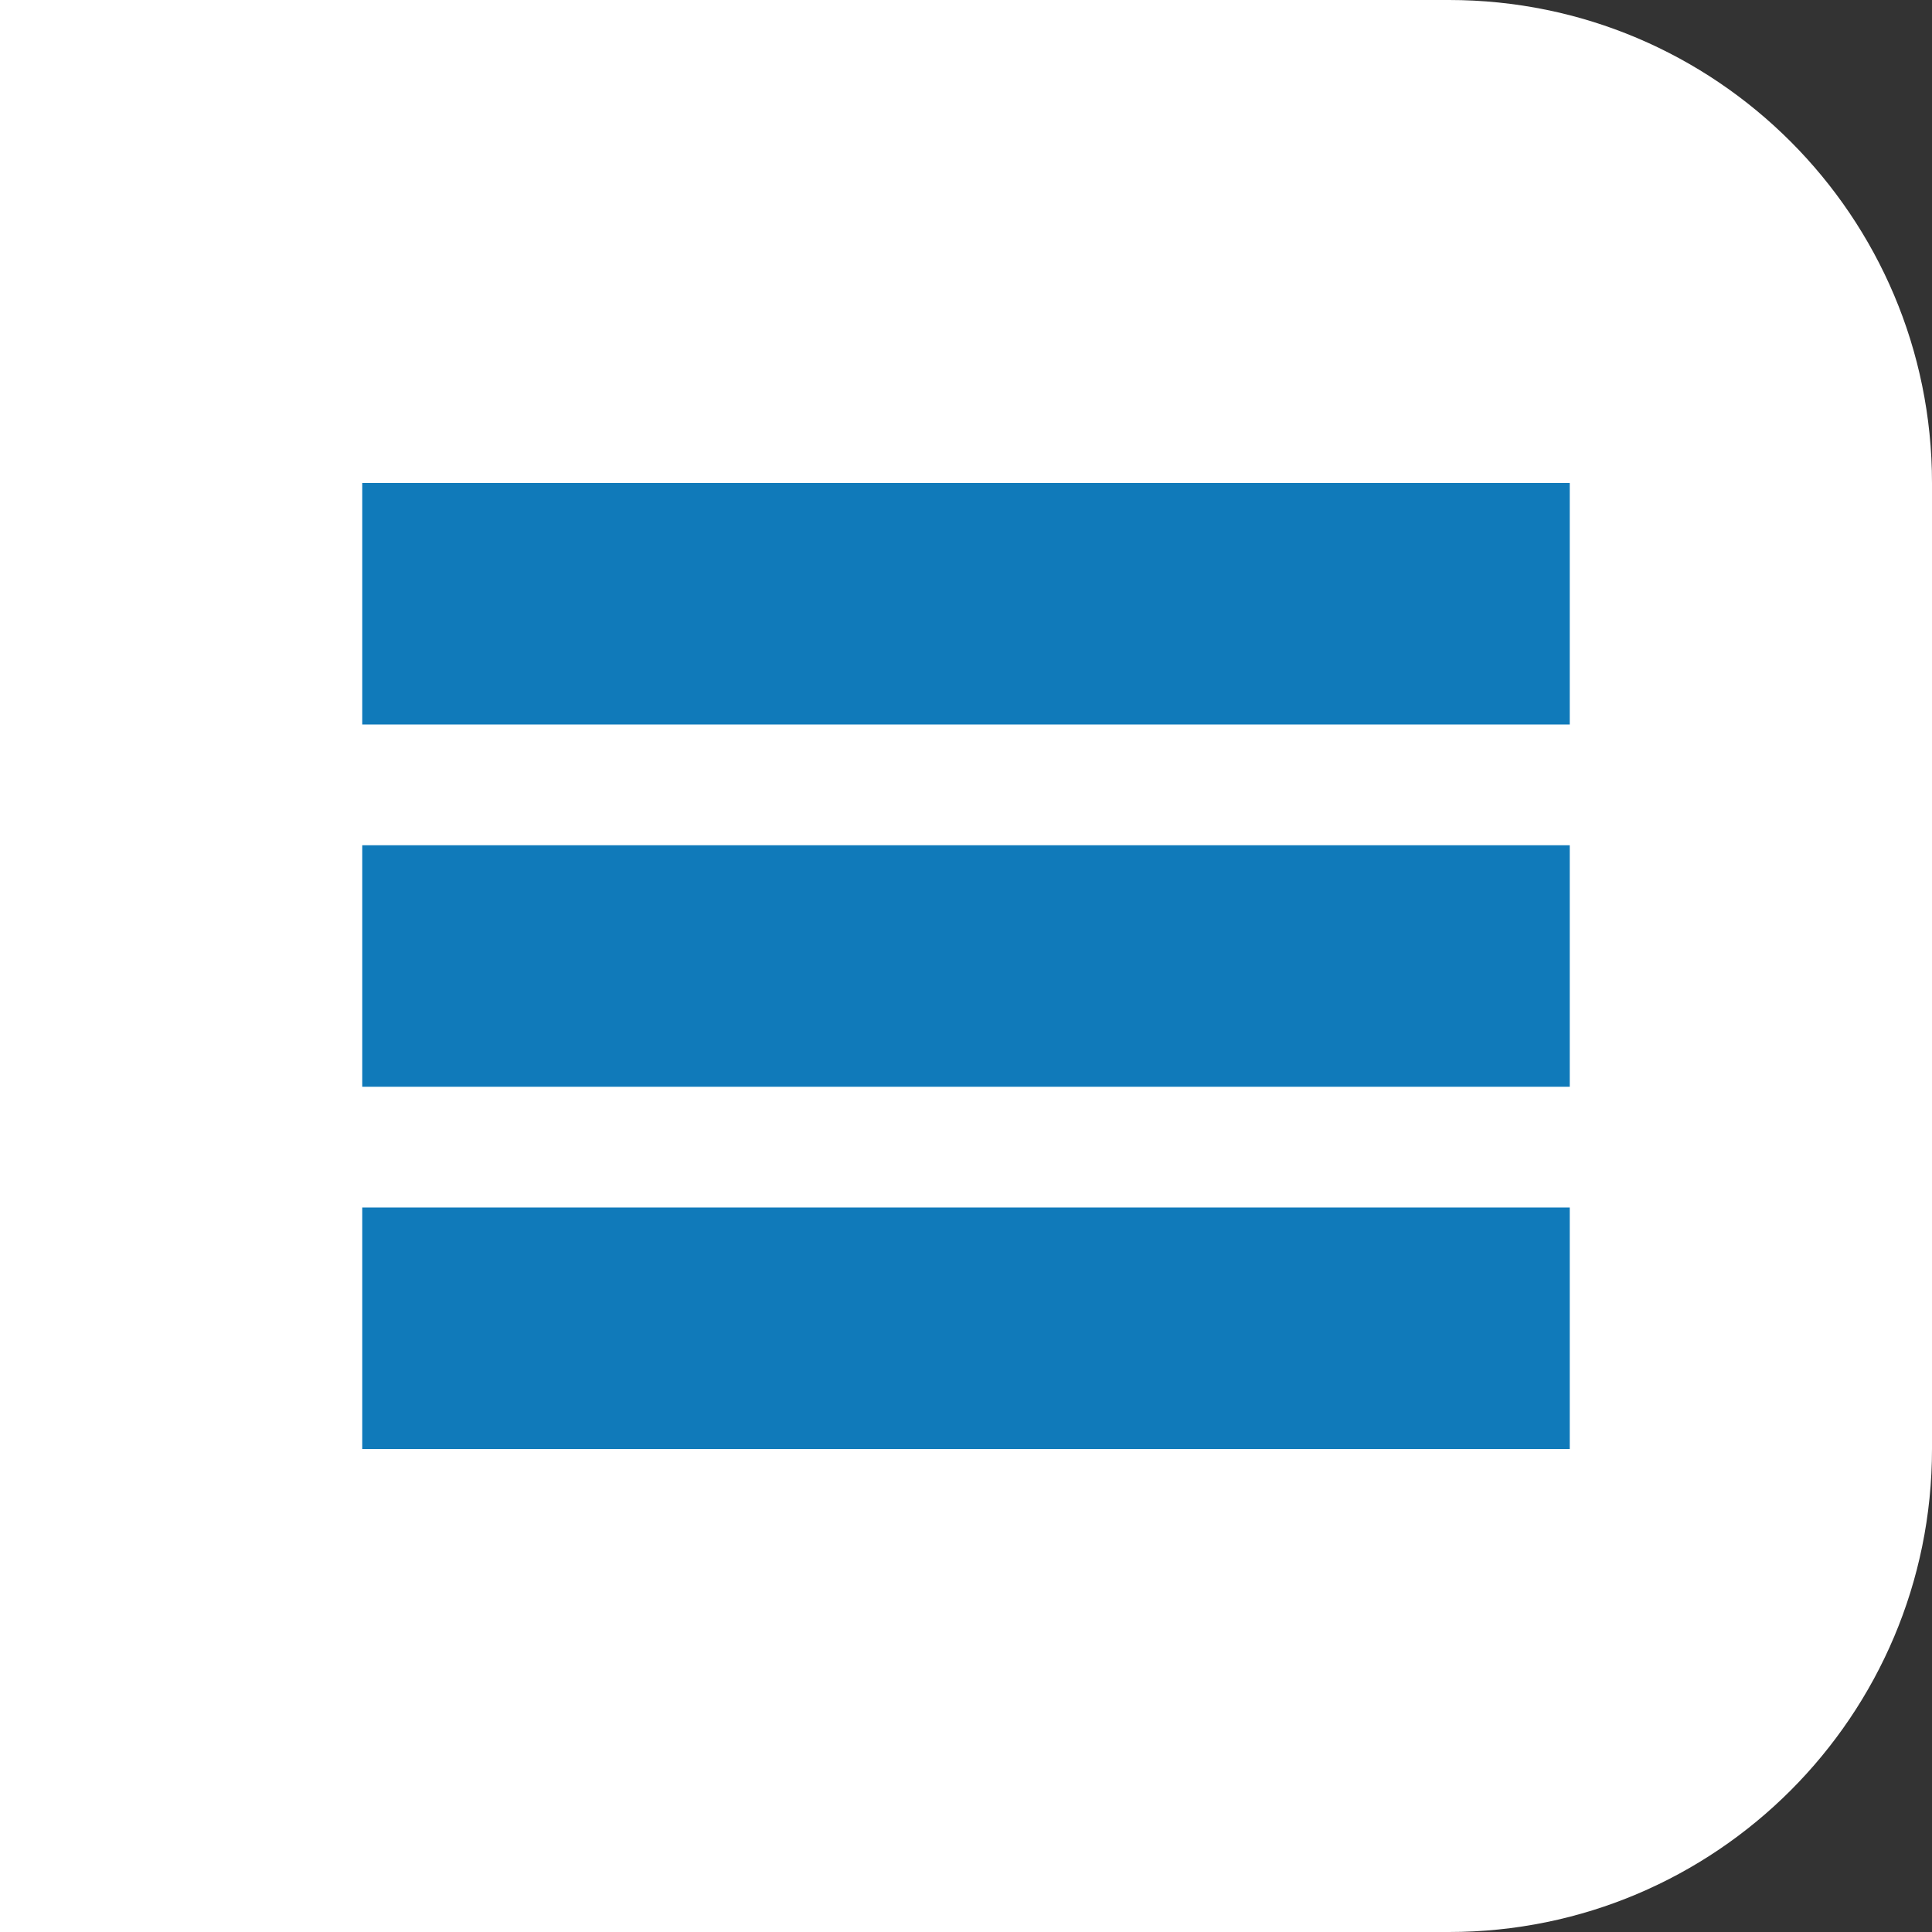 <svg xmlns="http://www.w3.org/2000/svg" fill="none" viewBox="0 0 16 16" height="16" width="16">
<rect x="0" y="0" width="16" height="16" fill="#333333" stroke="none"/>
<path fill="white" d="M0 0H12C14.209 0 16 1.791 16 4V12C16 14.209 14.209 16 12 16H0V0Z"></path>
<path fill="#107ABA" d="M3 4H13V6H3V4ZM3 7H13V9H3V7ZM13 10H3V12H13V10Z" clip-rule="evenodd" fill-rule="evenodd"></path>
</svg>
